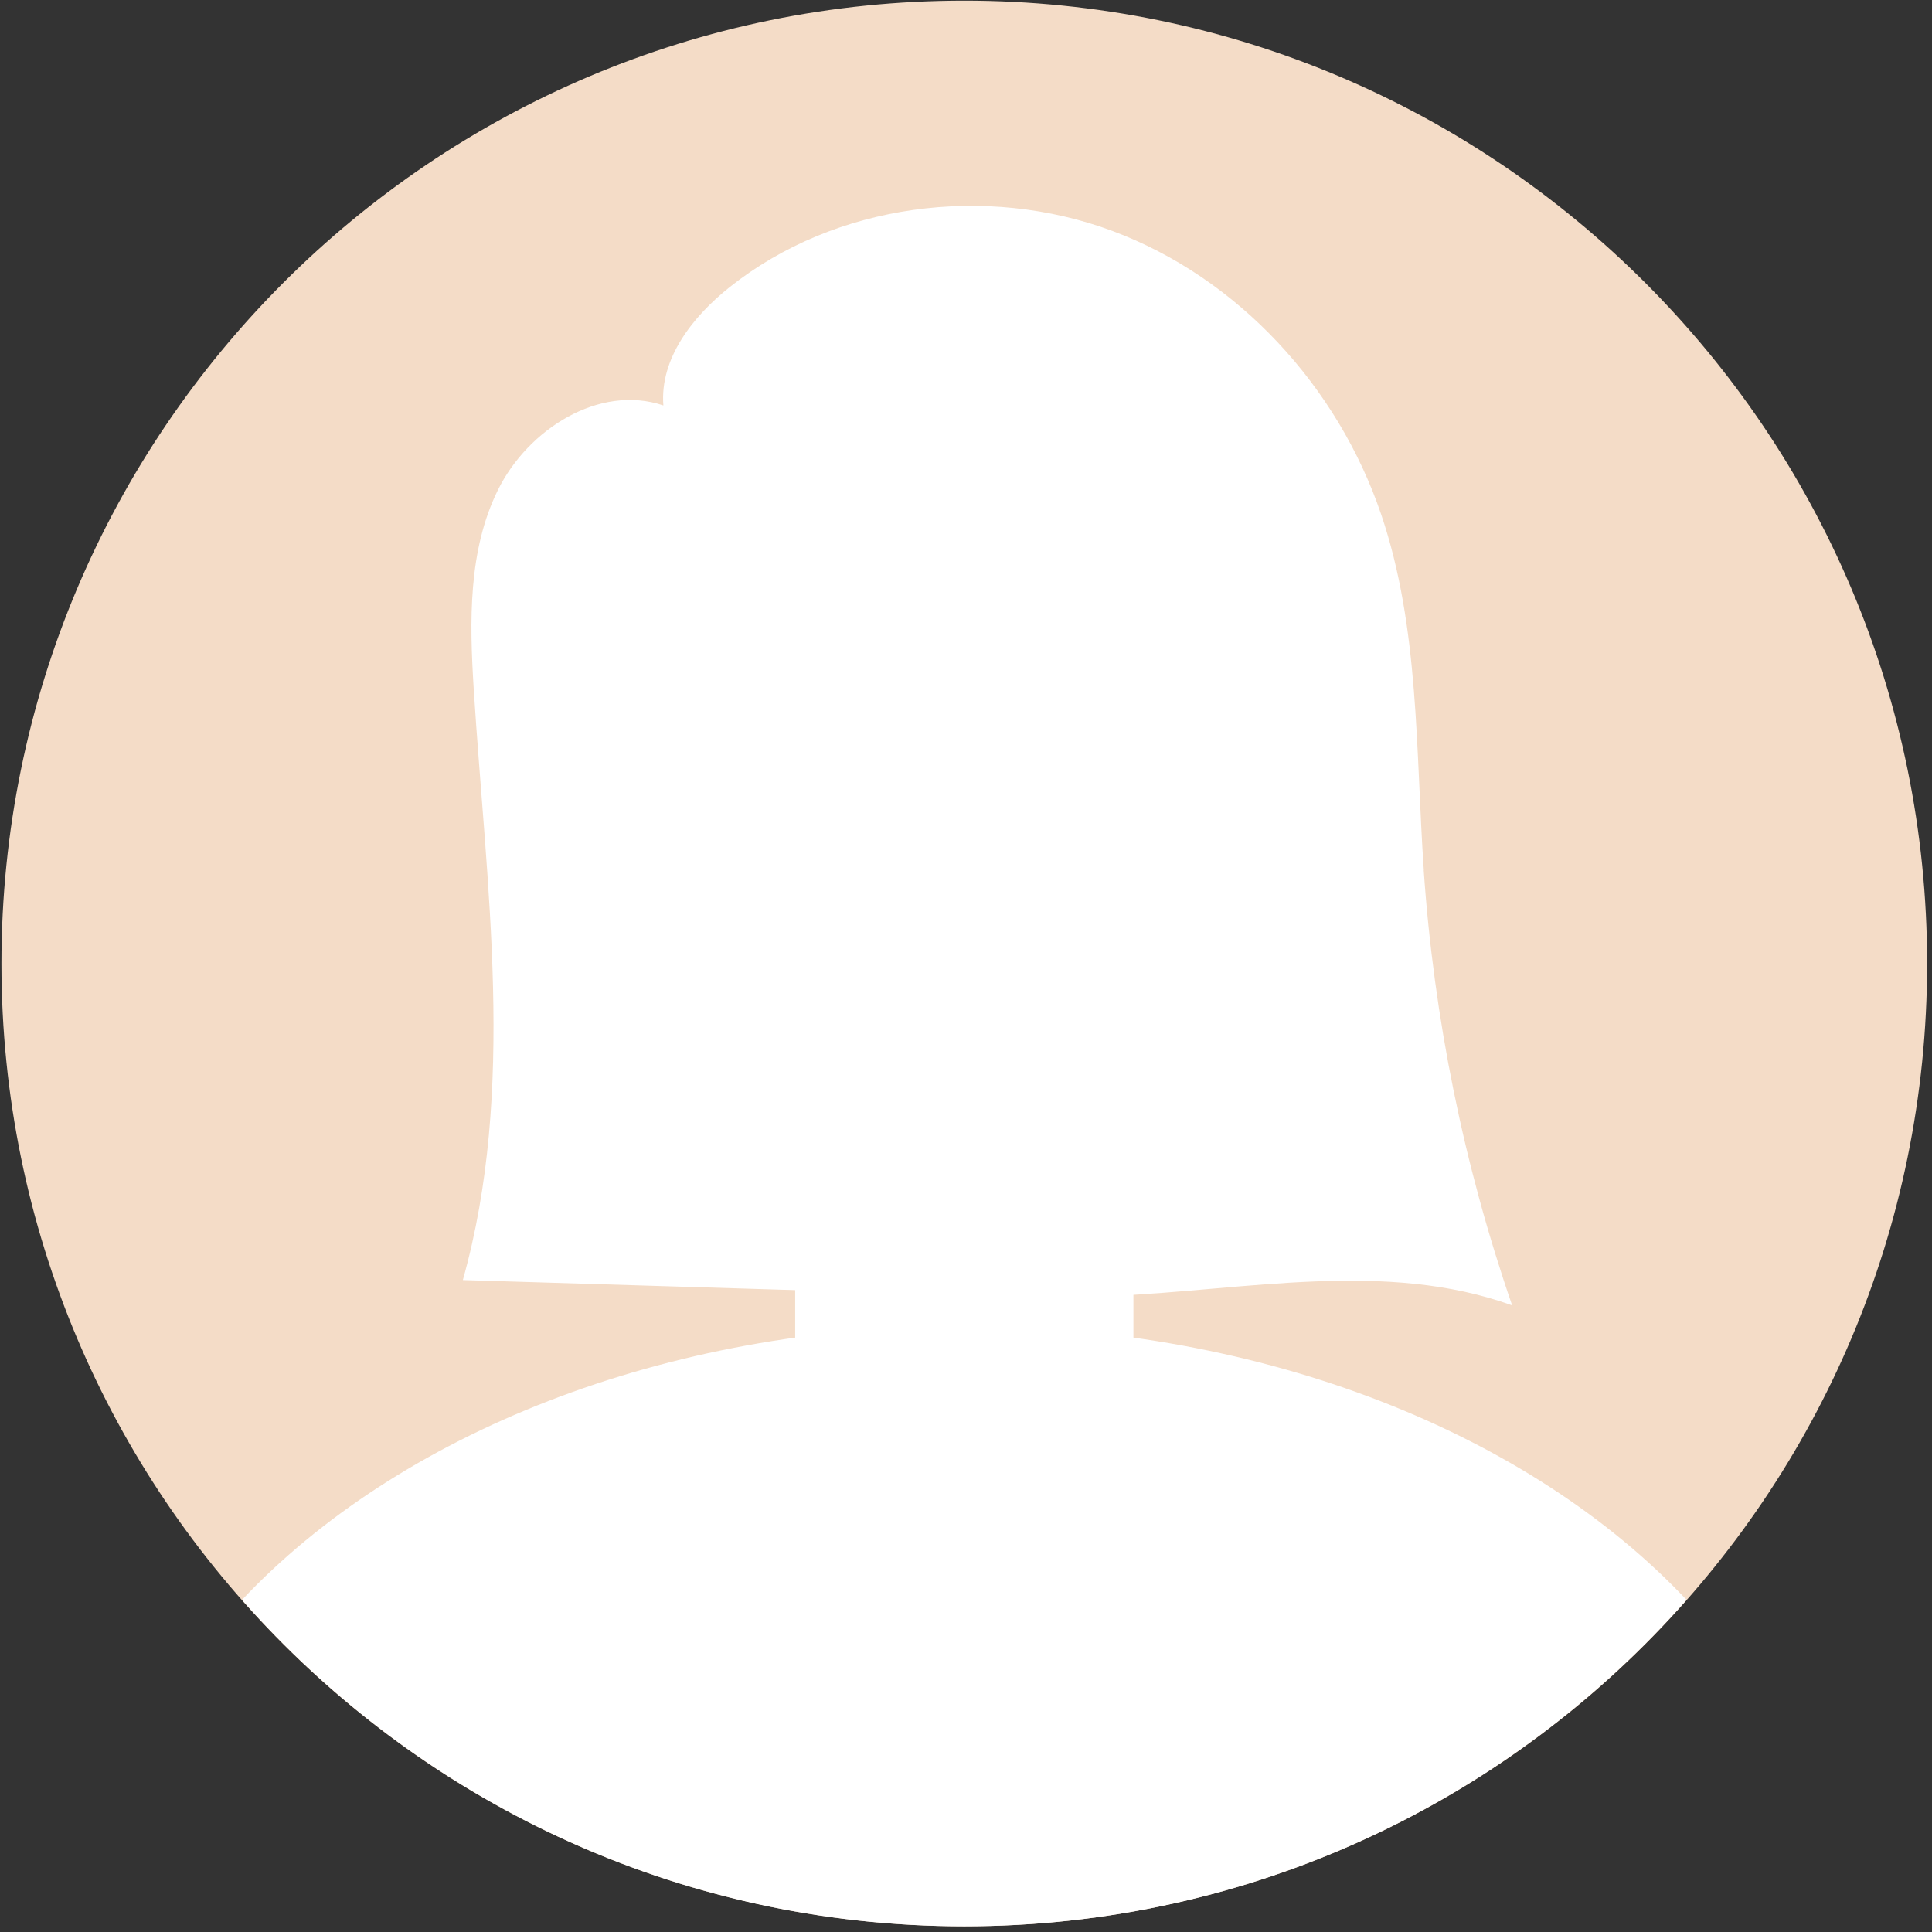 <svg width="300" height="300" viewBox="0 0 300 300" fill="none" xmlns="http://www.w3.org/2000/svg">
<rect x="0" y="0" width="300" height="300" fill="#333333" stroke="none"/>
<path d="M149.733 299.118C232.304 299.118 299.242 232.18 299.242 149.609C299.242 67.037 232.304 0.1 149.733 0.1C67.161 0.1 0.224 67.037 0.224 149.609C0.224 232.18 67.161 299.118 149.733 299.118Z" fill="#F4DCC7"/>
<path d="M149.733 200.309C181.853 200.309 207.891 166.647 207.891 125.124C207.891 83.601 181.853 49.94 149.733 49.94C117.612 49.94 91.574 83.601 91.574 125.124C91.574 166.647 117.612 200.309 149.733 200.309Z" fill="white"/>
<path d="M149.733 205.893C102.937 205.893 61.727 222.79 37.582 248.425C64.976 279.498 105.056 299.117 149.733 299.117C194.409 299.117 234.489 279.491 261.884 248.425C237.732 222.79 196.522 205.893 149.733 205.893Z" fill="white"/>
<path d="M169.821 149.609H129.651C126.24 149.609 123.475 152.374 123.475 155.785V238.379C123.475 241.79 126.24 244.555 129.651 244.555H169.821C173.232 244.555 175.997 241.79 175.997 238.379V155.785C175.997 152.374 173.232 149.609 169.821 149.609Z" fill="white"/>
<path d="M99.605 128.609C102.989 138.361 101.647 147.683 96.607 149.436C91.561 151.188 84.73 144.704 81.347 134.952C77.963 125.2 79.305 115.878 84.345 114.126C89.391 112.373 96.222 118.857 99.605 128.609Z" fill="white"/>
<path d="M199.866 128.609C196.483 138.361 197.825 147.683 202.865 149.436C207.911 151.188 214.742 144.704 218.125 134.952C221.508 125.2 220.166 115.878 215.127 114.126C210.081 112.373 203.25 118.857 199.866 128.609Z" fill="white"/>
<path d="M221.085 135.107C219.807 116.541 220.443 97.492 214.465 79.87C207.75 60.07 192.291 43.134 172.697 35.847C153.097 28.561 129.702 31.565 113.325 44.566C107.585 49.124 102.43 55.66 103.008 62.959C93.063 59.595 81.976 66.657 77.322 76.075C72.673 85.493 72.904 96.497 73.559 106.975C75.498 137.688 80.178 169.172 71.871 198.768C97.358 199.538 122.846 200.309 148.333 201.086C156.493 201.329 164.666 201.58 172.819 201.227C193.633 200.328 215.204 195.641 234.804 202.697C227.286 180.901 222.657 158.11 221.072 135.114L221.085 135.107Z" fill="white"/>
</svg>

